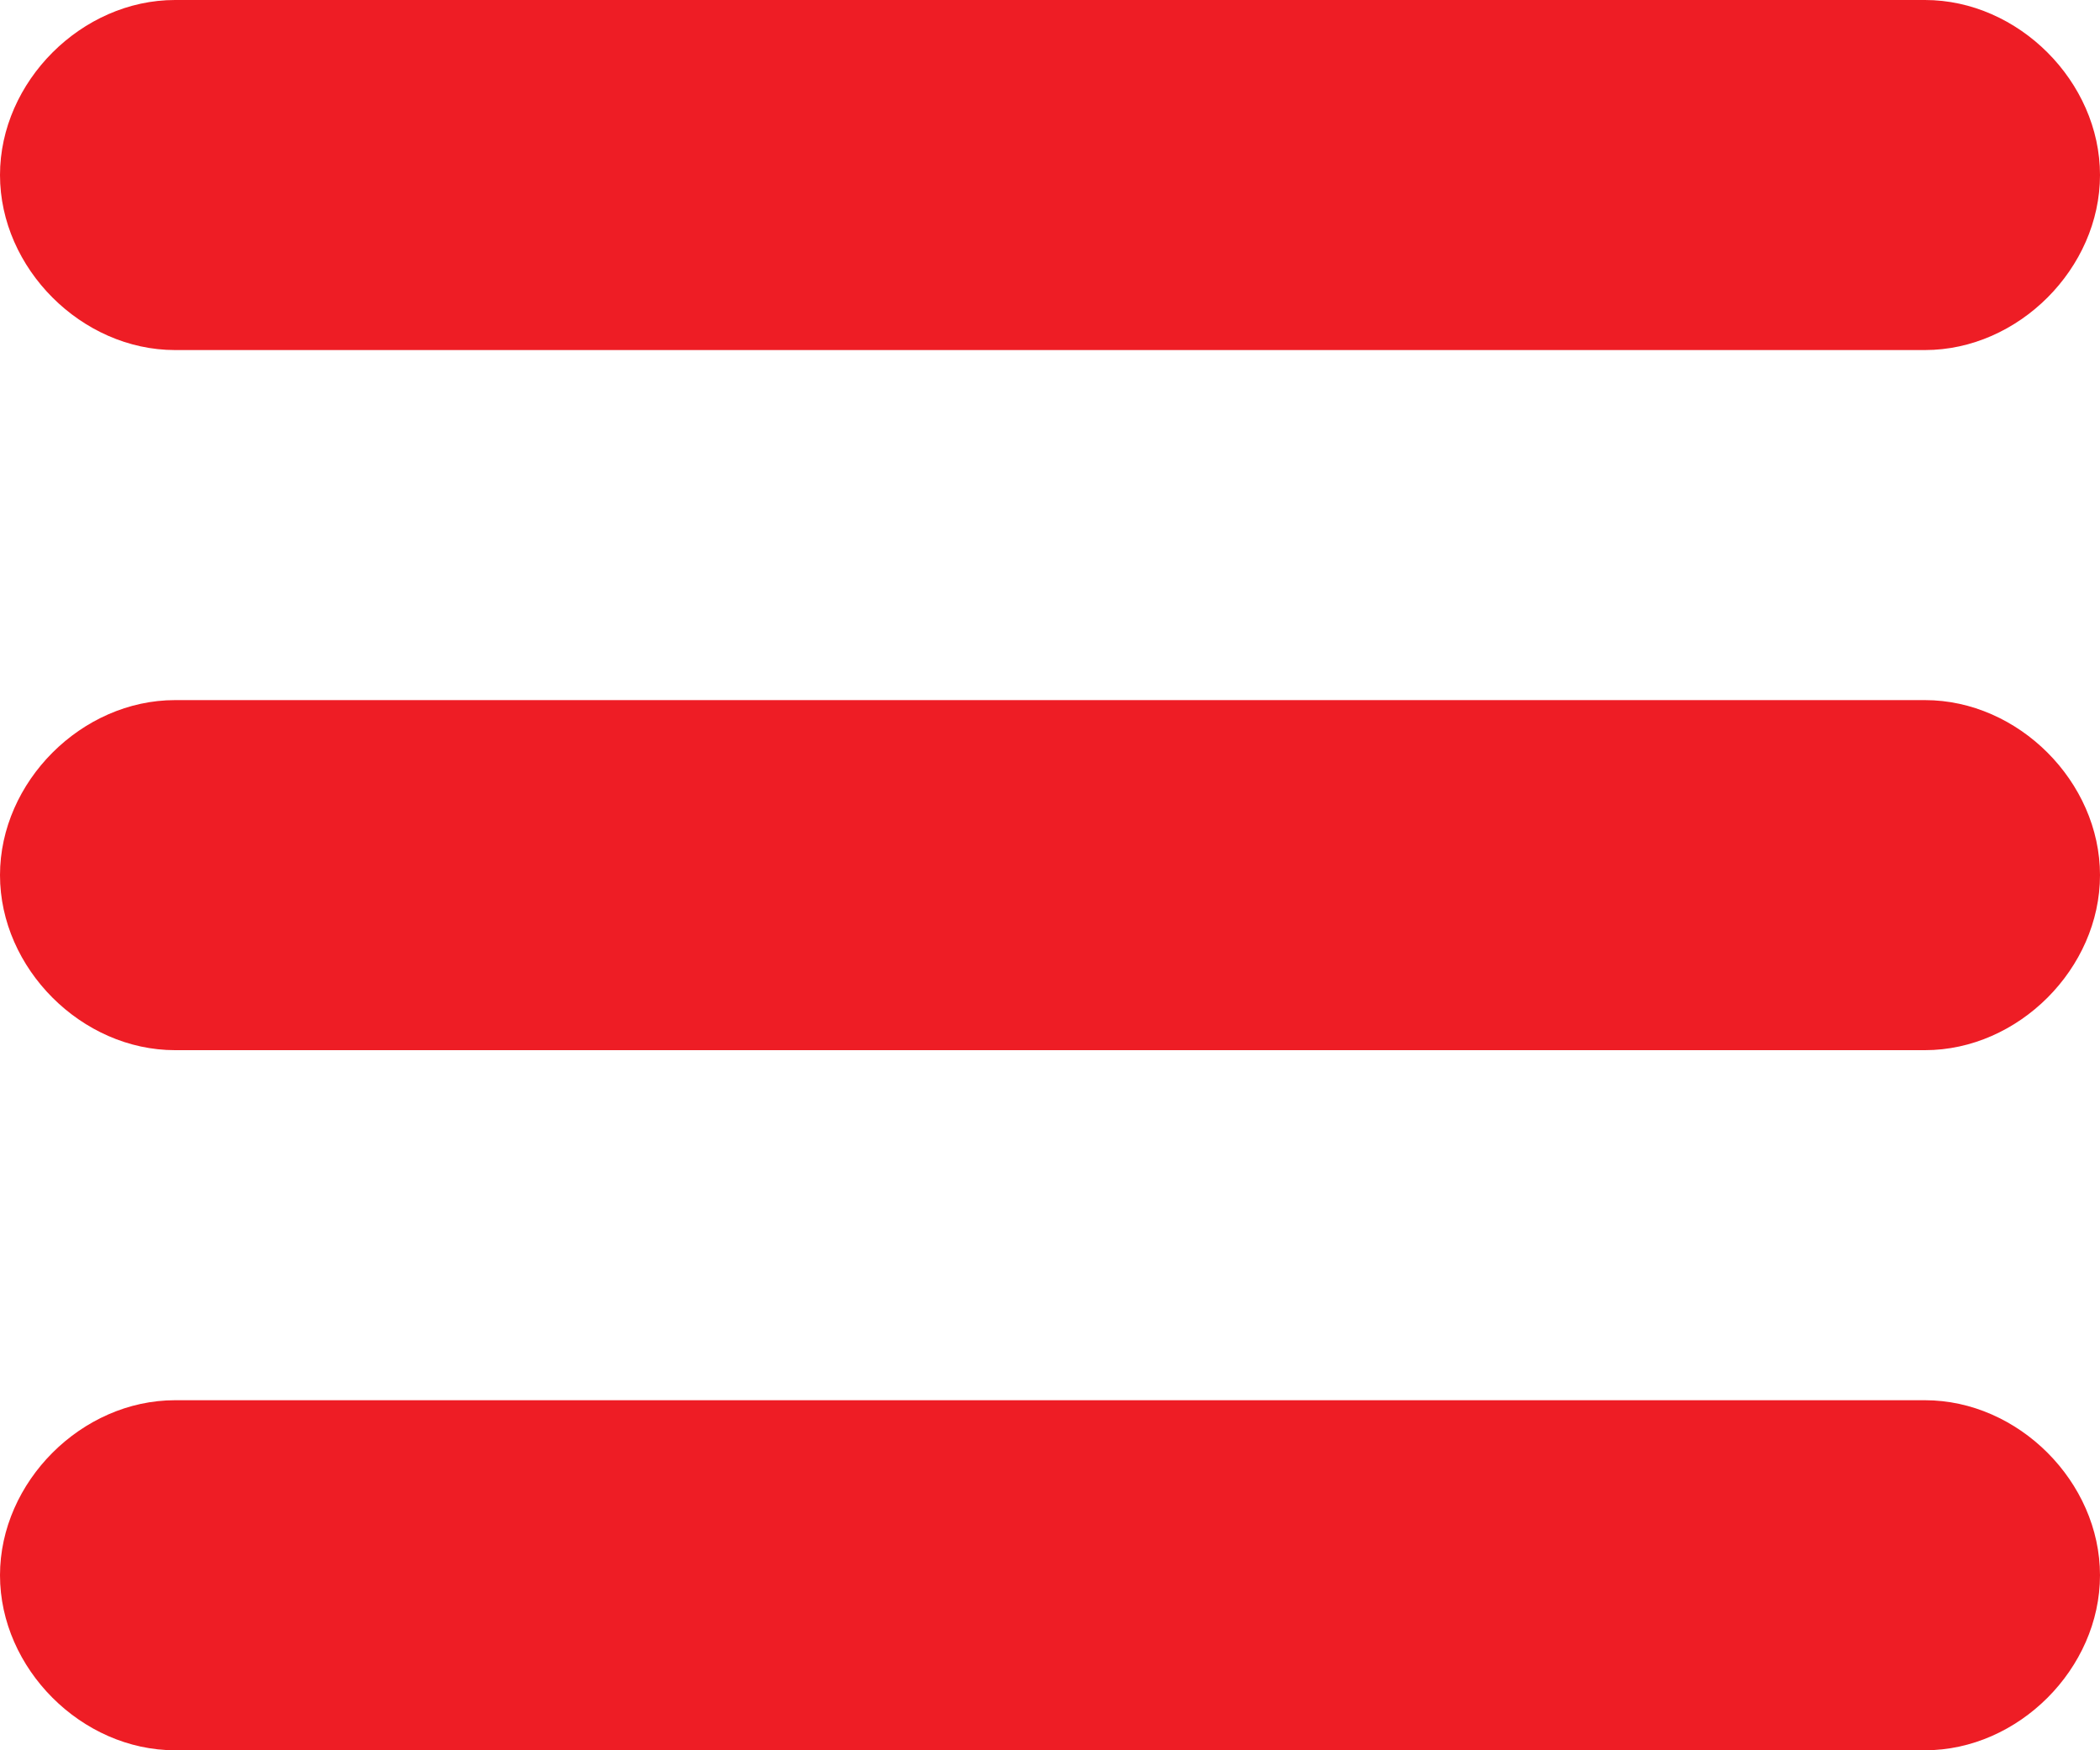 <?xml version="1.0" encoding="utf-8"?>
<!-- Generator: Adobe Illustrator 17.1.0, SVG Export Plug-In . SVG Version: 6.00 Build 0)  -->
<!DOCTYPE svg PUBLIC "-//W3C//DTD SVG 1.1//EN" "http://www.w3.org/Graphics/SVG/1.1/DTD/svg11.dtd">
<svg version="1.1" id="Layer_1" xmlns="http://www.w3.org/2000/svg" xmlns:xlink="http://www.w3.org/1999/xlink" x="0px" y="0px"
	 viewBox="0 0 18 15" enable-background="new 0 0 18 15" xml:space="preserve">
<g>
	<path fill="#ee1d25" d="M16.5,12h-15C0.7,12,0,12.7,0,13.5C0,14.3,0.7,15,1.5,15h15c0.8,0,1.5-0.7,1.5-1.5C18,12.7,17.3,12,16.5,12
		z"/>
	<path fill="#ee1d25" d="M1.5,3h15C17.3,3,18,2.3,18,1.5C18,0.7,17.3,0,16.5,0h-15C0.7,0,0,0.7,0,1.5C0,2.3,0.7,3,1.5,3z"/>
	<path fill="#ee1d25" d="M16.5,6h-15C0.7,6,0,6.7,0,7.5S0.7,9,1.5,9h15C17.3,9,18,8.3,18,7.5S17.3,6,16.5,6z"/>
</g>
</svg>
